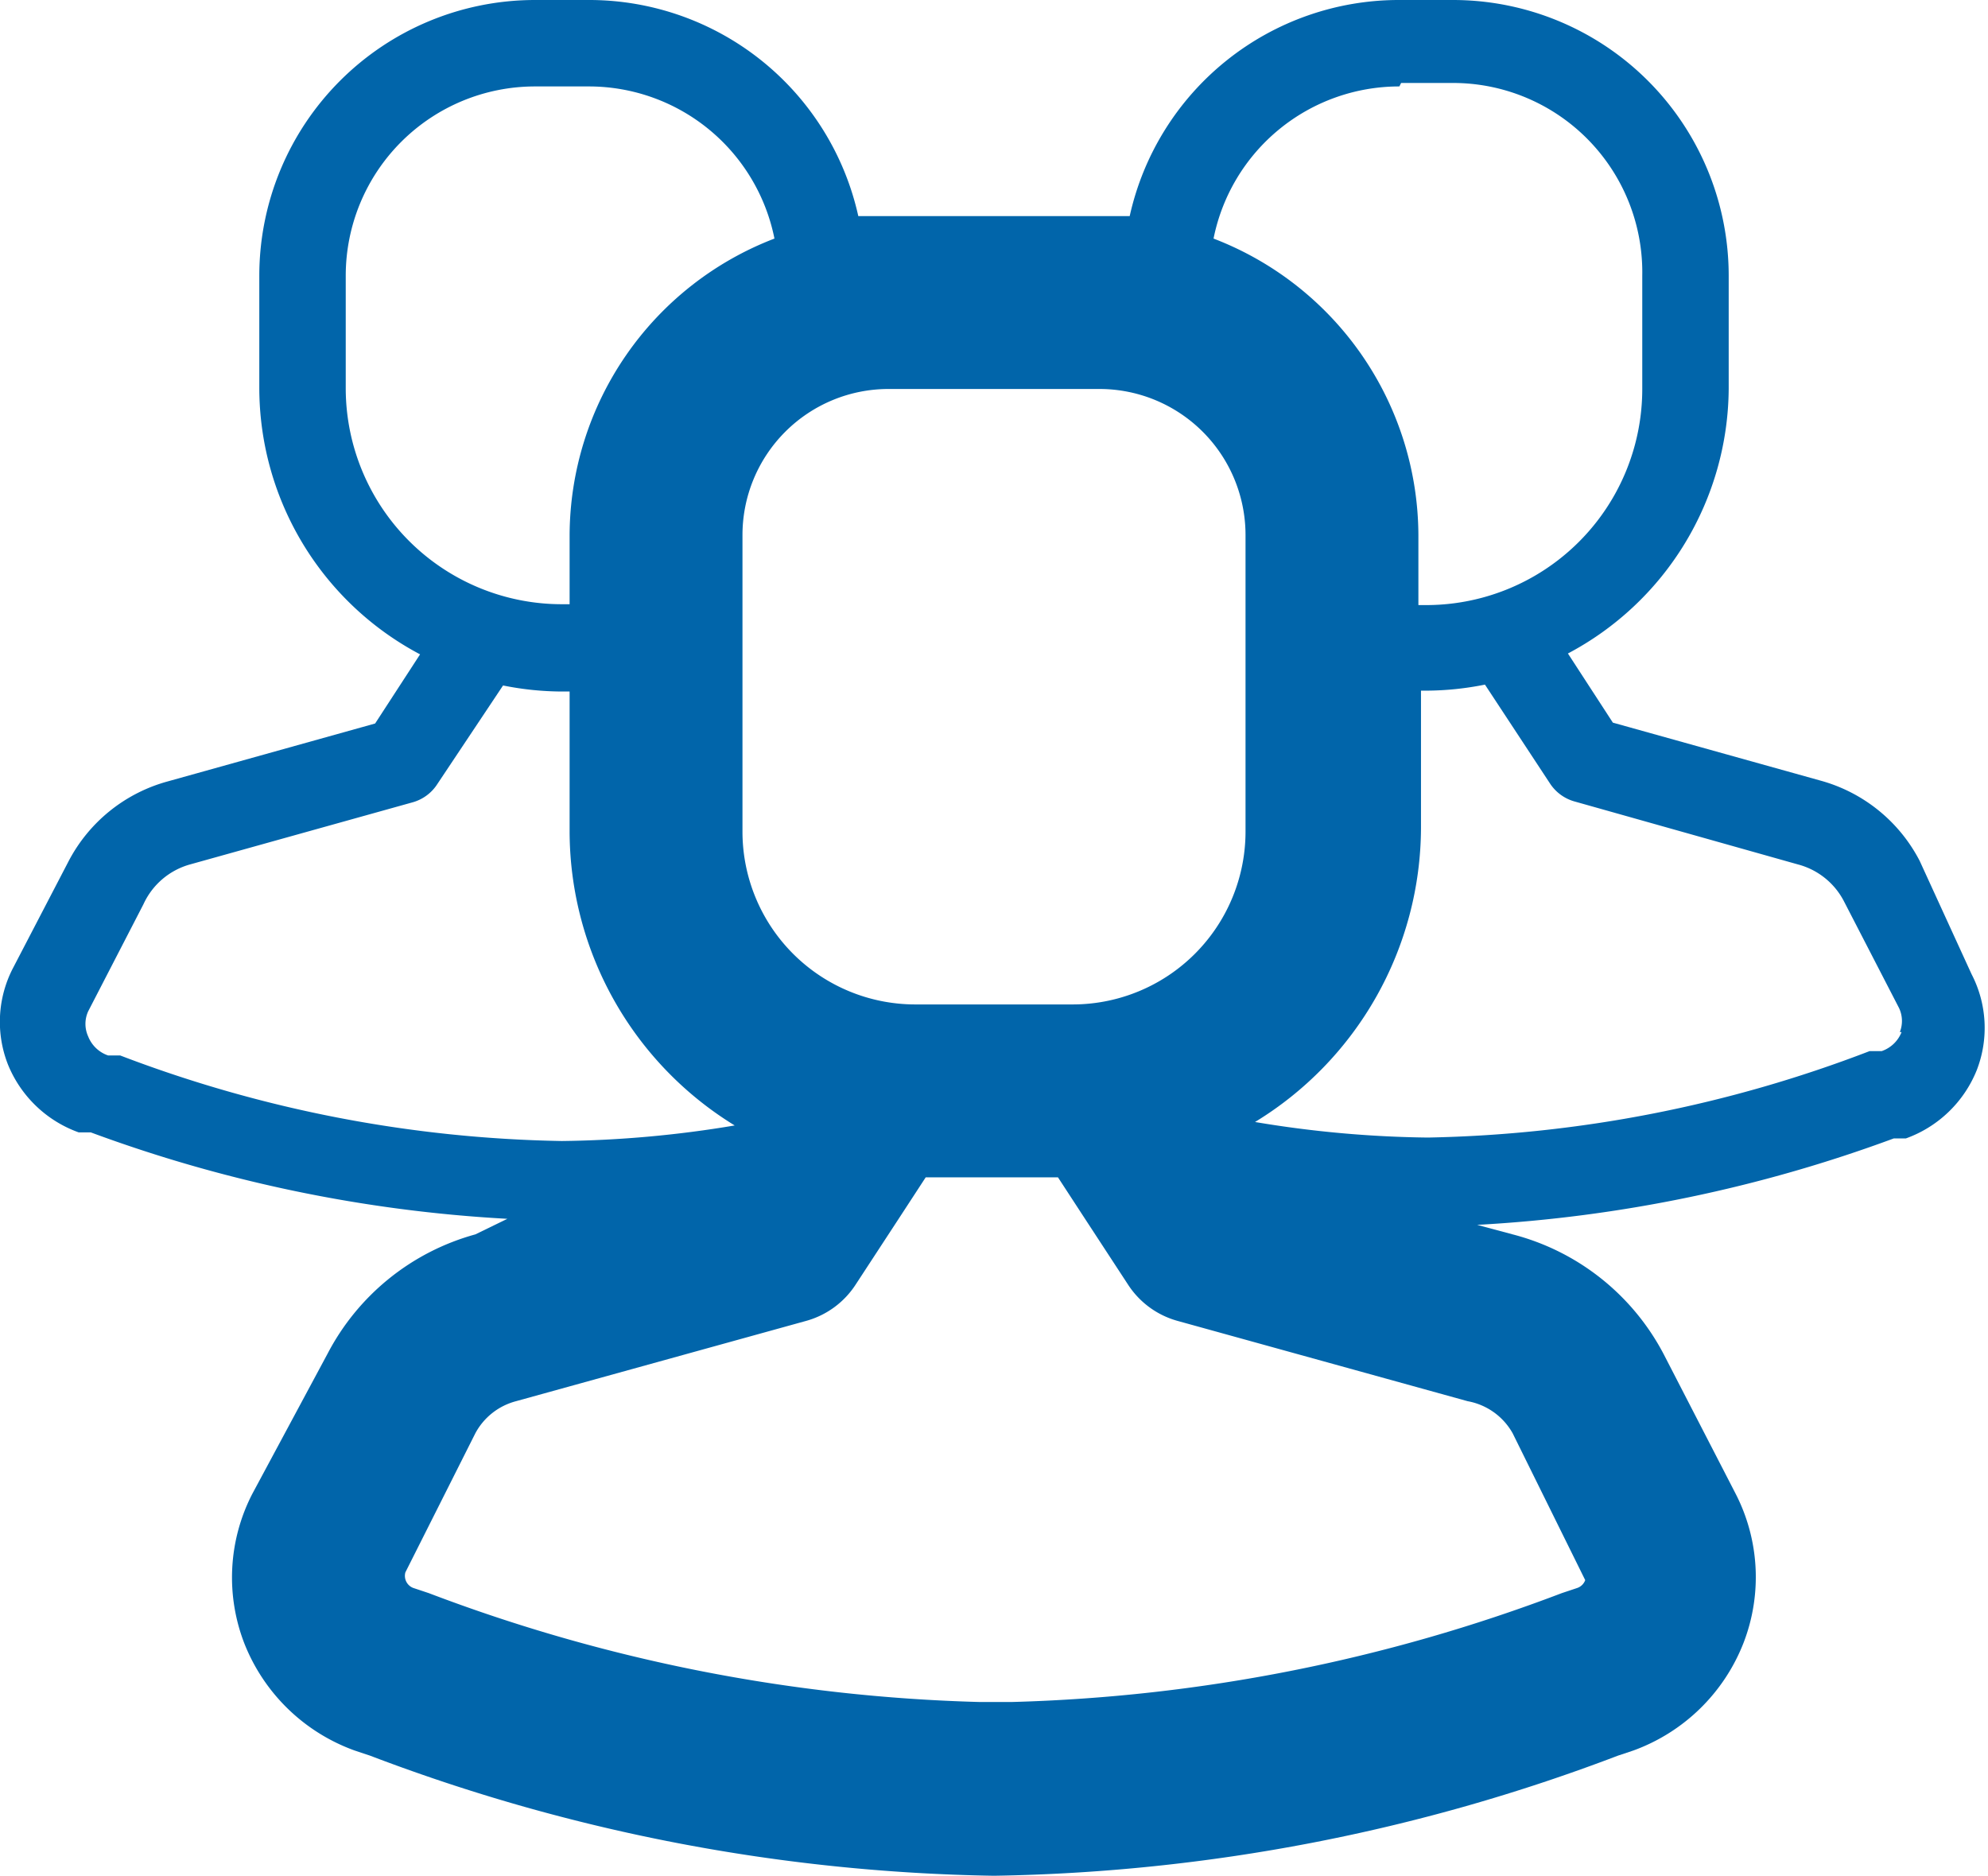 <?xml version="1.0" encoding="UTF-8"?> <svg xmlns="http://www.w3.org/2000/svg" viewBox="0 0 23 21.7"><path d="M22.71,11.46a1.84,1.84,0,0,0-1.15-.93l-2.4-.67-0.52-.8A3.49,3.49,0,0,0,20.5,6V4.69A3.19,3.19,0,0,0,17.31,1.5H16.69A3.19,3.19,0,0,0,13.57,4c-0.12,0-.23,0-0.35,0H10.78c-0.12,0-.23,0-0.35,0A3.19,3.19,0,0,0,7.31,1.5H6.69A3.19,3.19,0,0,0,3.5,4.69V6A3.49,3.49,0,0,0,5.36,9.07l-0.52.8-2.4.67a1.84,1.84,0,0,0-1.15.93L0.65,12.7a1.35,1.35,0,0,0-.06,1.11,1.39,1.39,0,0,0,.82.79l0.14,0a16.46,16.46,0,0,0,4.82,1L6,15.78a2.75,2.75,0,0,0-1.71,1.38L3.42,18.78a2.11,2.11,0,0,0-.09,1.74A2.16,2.16,0,0,0,4.6,21.75l0.18,0.06A21.21,21.21,0,0,0,12,23.2a21.2,21.2,0,0,0,7.22-1.39l0.18-.06a2.16,2.16,0,0,0,1.27-1.24,2.11,2.11,0,0,0-.09-1.73l-0.83-1.61A2.75,2.75,0,0,0,18,15.78l-0.41-.11a16.47,16.47,0,0,0,4.82-1l0.14,0a1.39,1.39,0,0,0,.82-0.79,1.35,1.35,0,0,0-.06-1.11Zm-6-9h0.63A2.19,2.19,0,0,1,19.5,4.69V6A2.5,2.5,0,0,1,17,8.5H16.91V7.69a3.69,3.69,0,0,0-2.37-3.43A2.19,2.19,0,0,1,16.69,2.5ZM10.78,6h2.44a1.69,1.69,0,0,1,1.69,1.69v3.43a2,2,0,0,1-2,2H11.09a2,2,0,0,1-2-2V7.69A1.69,1.69,0,0,1,10.78,6ZM4.5,6V4.69A2.19,2.19,0,0,1,6.69,2.5H7.31A2.19,2.19,0,0,1,9.46,4.26,3.69,3.69,0,0,0,7.09,7.69v0.8H7A2.5,2.5,0,0,1,4.5,6ZM1.89,13.71l-0.14,0a0.38,0.38,0,0,1-.23-0.22,0.35,0.35,0,0,1,0-.29l0.64-1.24A0.84,0.84,0,0,1,2.7,11.5l2.58-.72a0.5,0.5,0,0,0,.28-0.21L6.32,9.43A3.5,3.5,0,0,0,7,9.5H7.09v1.63A4,4,0,0,0,9,14.52a12.86,12.86,0,0,1-2,.18A15,15,0,0,1,1.89,13.71ZM18,18.08l0.84,1.7a0.15,0.15,0,0,1-.09.09l-0.18.06a19.35,19.35,0,0,1-6.37,1.26H11.84a19.36,19.36,0,0,1-6.38-1.26l-0.18-.06a0.15,0.15,0,0,1-.09-0.18L6,18.08a0.75,0.75,0,0,1,.47-0.37l3.36-.93a1,1,0,0,0,.57-0.42l0.51-.78,0.3-.46h1.53l0.3,0.46,0.51,0.78a1,1,0,0,0,.57.42l3.36,0.93A0.75,0.75,0,0,1,18,18.08Zm4.5-4.64a0.38,0.38,0,0,1-.23.22l-0.14,0a15,15,0,0,1-5.11,1,12.86,12.86,0,0,1-2-.18,4,4,0,0,0,1.92-3.4V9.49H17a3.5,3.5,0,0,0,.68-0.07l0.75,1.14a0.5,0.5,0,0,0,.28.21L21.3,11.5a0.84,0.84,0,0,1,.53.42l0.64,1.24A0.35,0.35,0,0,1,22.48,13.44Z" transform="translate(-0.5 -1.5)" fill="#0165aa"></path></svg> 
